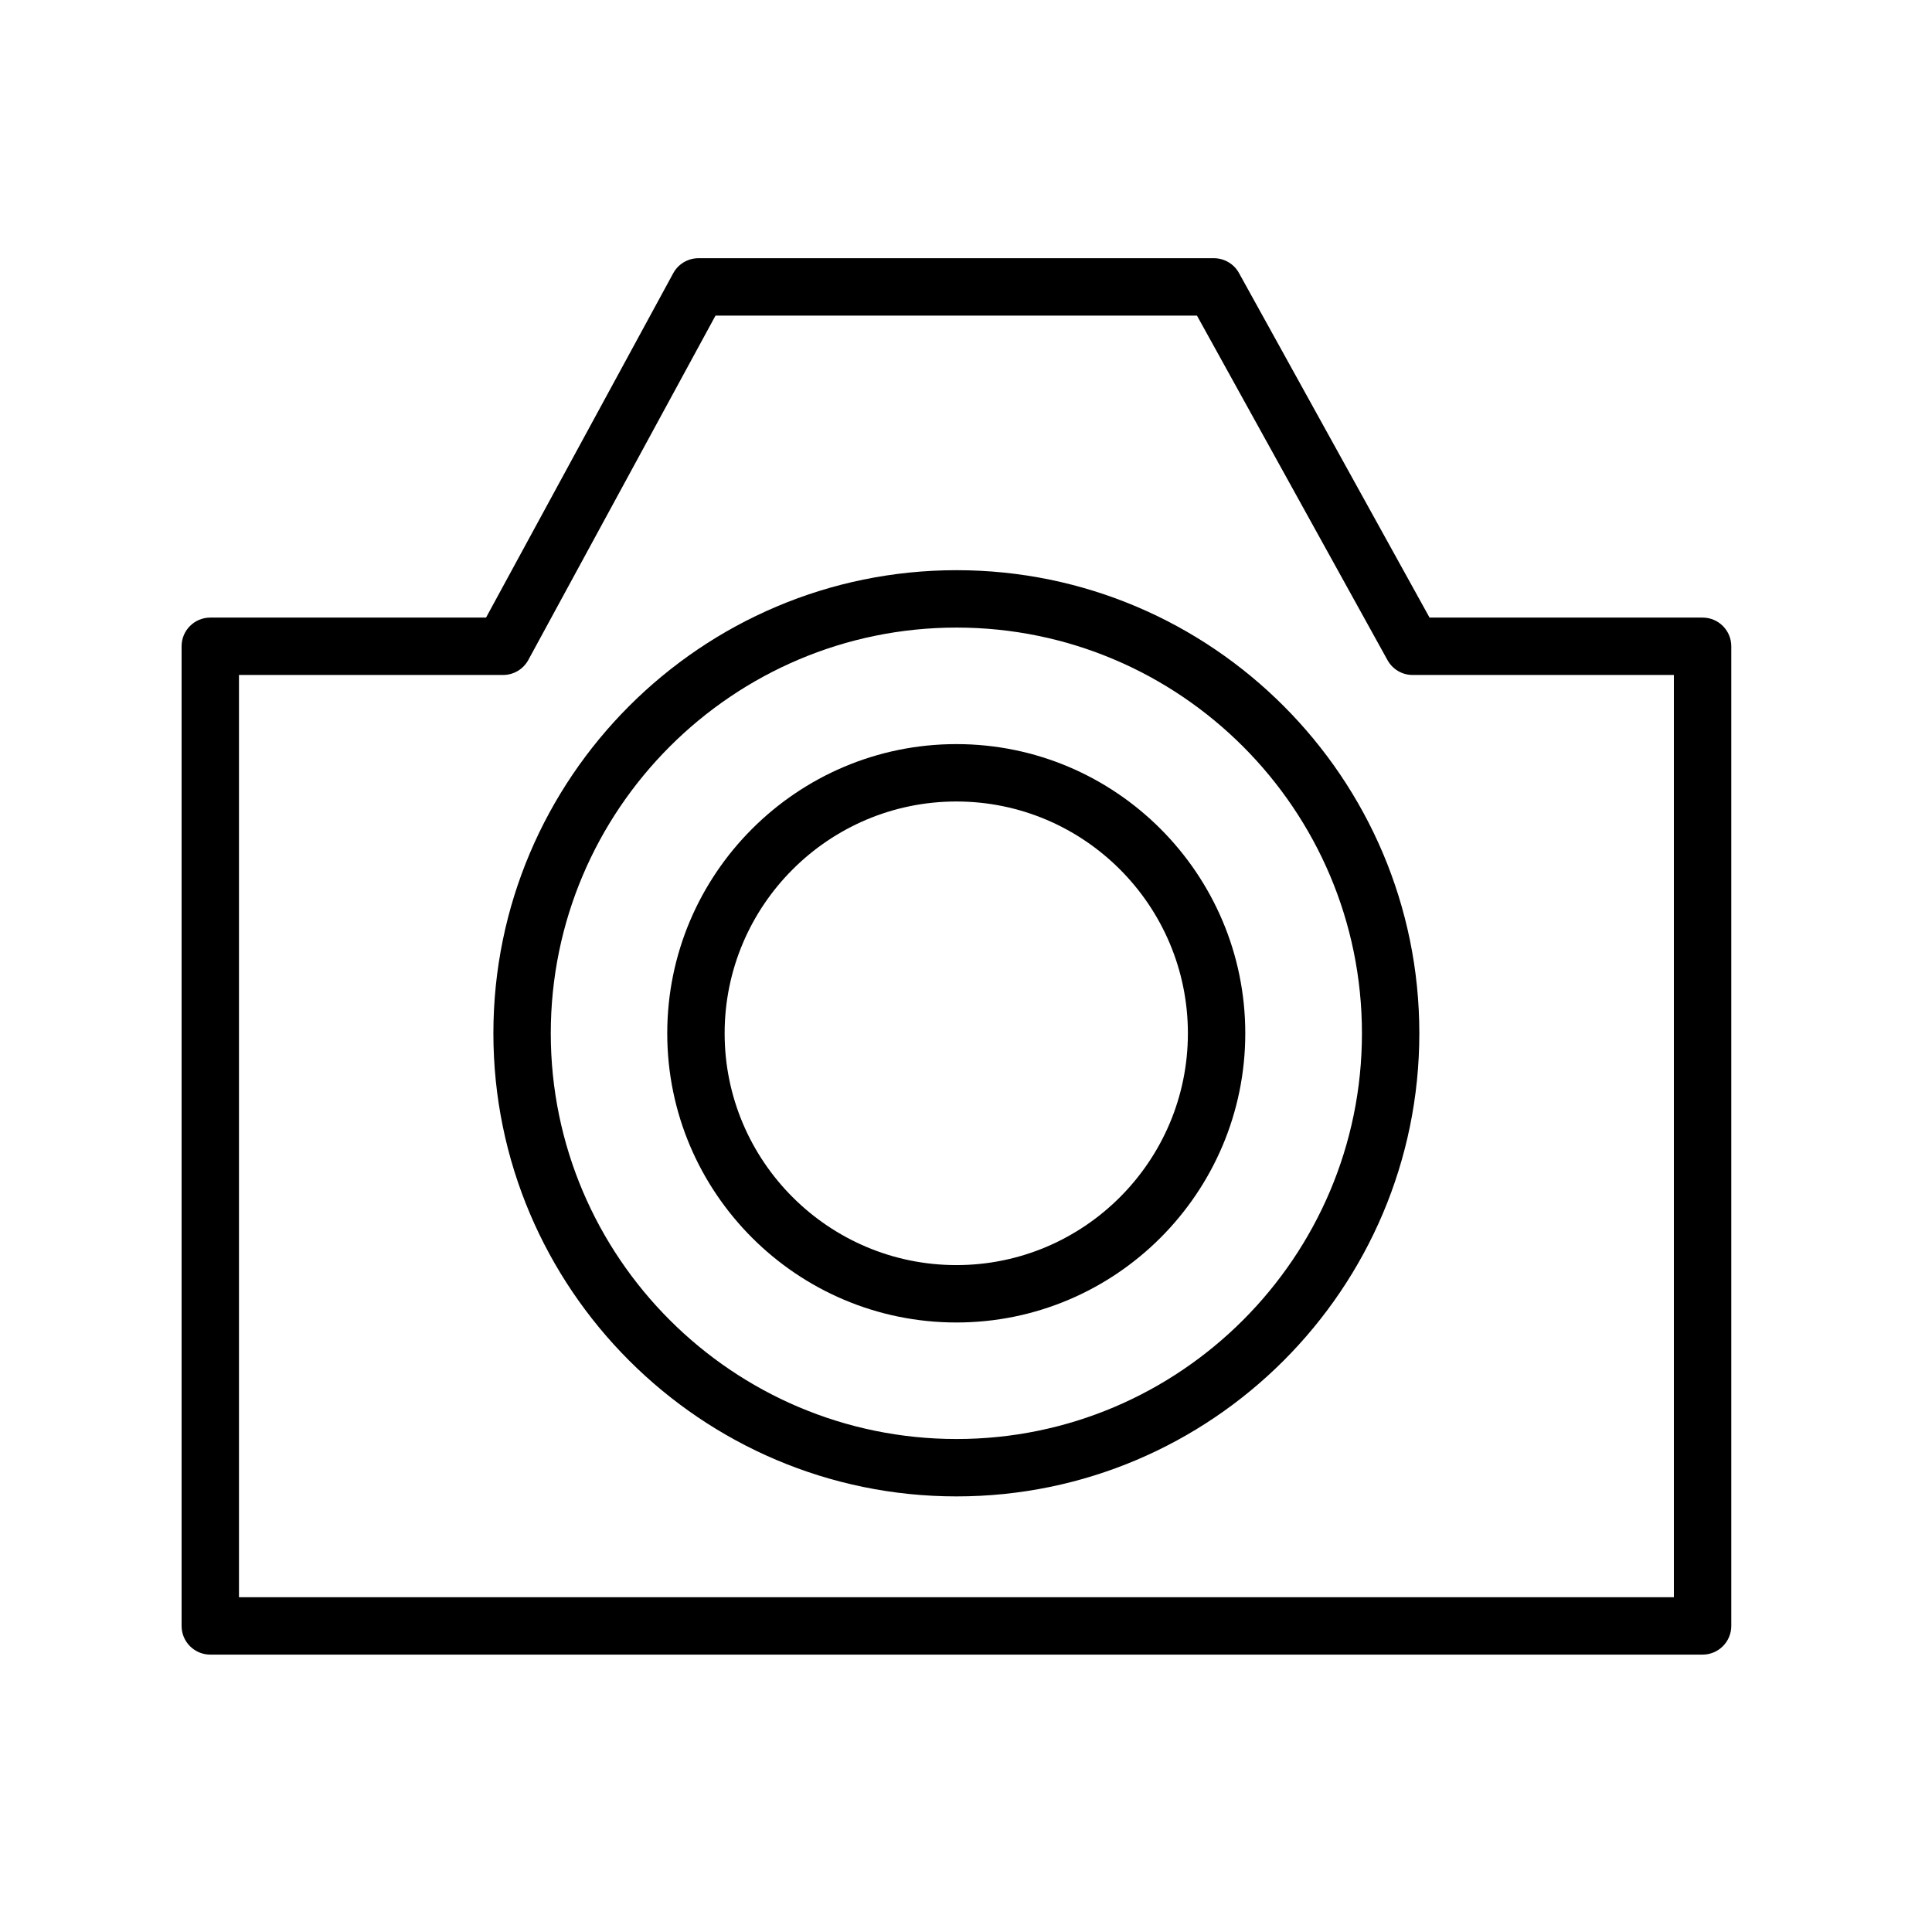 <?xml version="1.0" encoding="UTF-8"?> <svg xmlns="http://www.w3.org/2000/svg" width="101" height="101" viewBox="0 0 101 101" fill="none"><path d="M89.007 32.286H74.733L64.771 14.273C64.507 13.795 64.004 13.499 63.459 13.499H36.513C35.963 13.499 35.458 13.8 35.195 14.283L25.409 32.286H10.993C10.164 32.286 9.493 32.957 9.493 33.786V84.999C9.493 85.827 10.164 86.499 10.993 86.499H89.007C89.835 86.499 90.507 85.827 90.507 84.999V33.786C90.507 32.957 89.835 32.286 89.007 32.286ZM87.507 83.499H12.493V35.286H26.301C26.851 35.286 27.356 34.985 27.619 34.502L37.405 16.499H62.574L72.536 34.512C72.8 34.99 73.303 35.286 73.848 35.286H87.506V83.499H87.507Z" fill="black"></path><path d="M50.007 29.808C36.655 29.808 25.793 40.669 25.793 54.02C25.793 67.369 36.655 78.228 50.007 78.228C63.347 78.228 74.199 67.369 74.199 54.02C74.199 40.669 63.347 29.808 50.007 29.808ZM50.007 75.228C38.31 75.228 28.793 65.714 28.793 54.02C28.793 42.324 38.31 32.808 50.007 32.808C61.693 32.808 71.199 42.324 71.199 54.02C71.199 65.714 61.692 75.228 50.007 75.228Z" fill="black"></path><path d="M49.998 38.9C41.663 38.9 34.882 45.683 34.882 54.02C34.882 62.355 41.663 69.136 49.998 69.136C58.325 69.136 65.1 62.355 65.1 54.02C65.1 45.683 58.325 38.9 49.998 38.9ZM49.998 66.136C43.317 66.136 37.882 60.7 37.882 54.02C37.882 47.337 43.318 41.9 49.998 41.9C56.671 41.9 62.1 47.337 62.1 54.02C62.1 60.7 56.671 66.136 49.998 66.136Z" fill="black"></path></svg> 